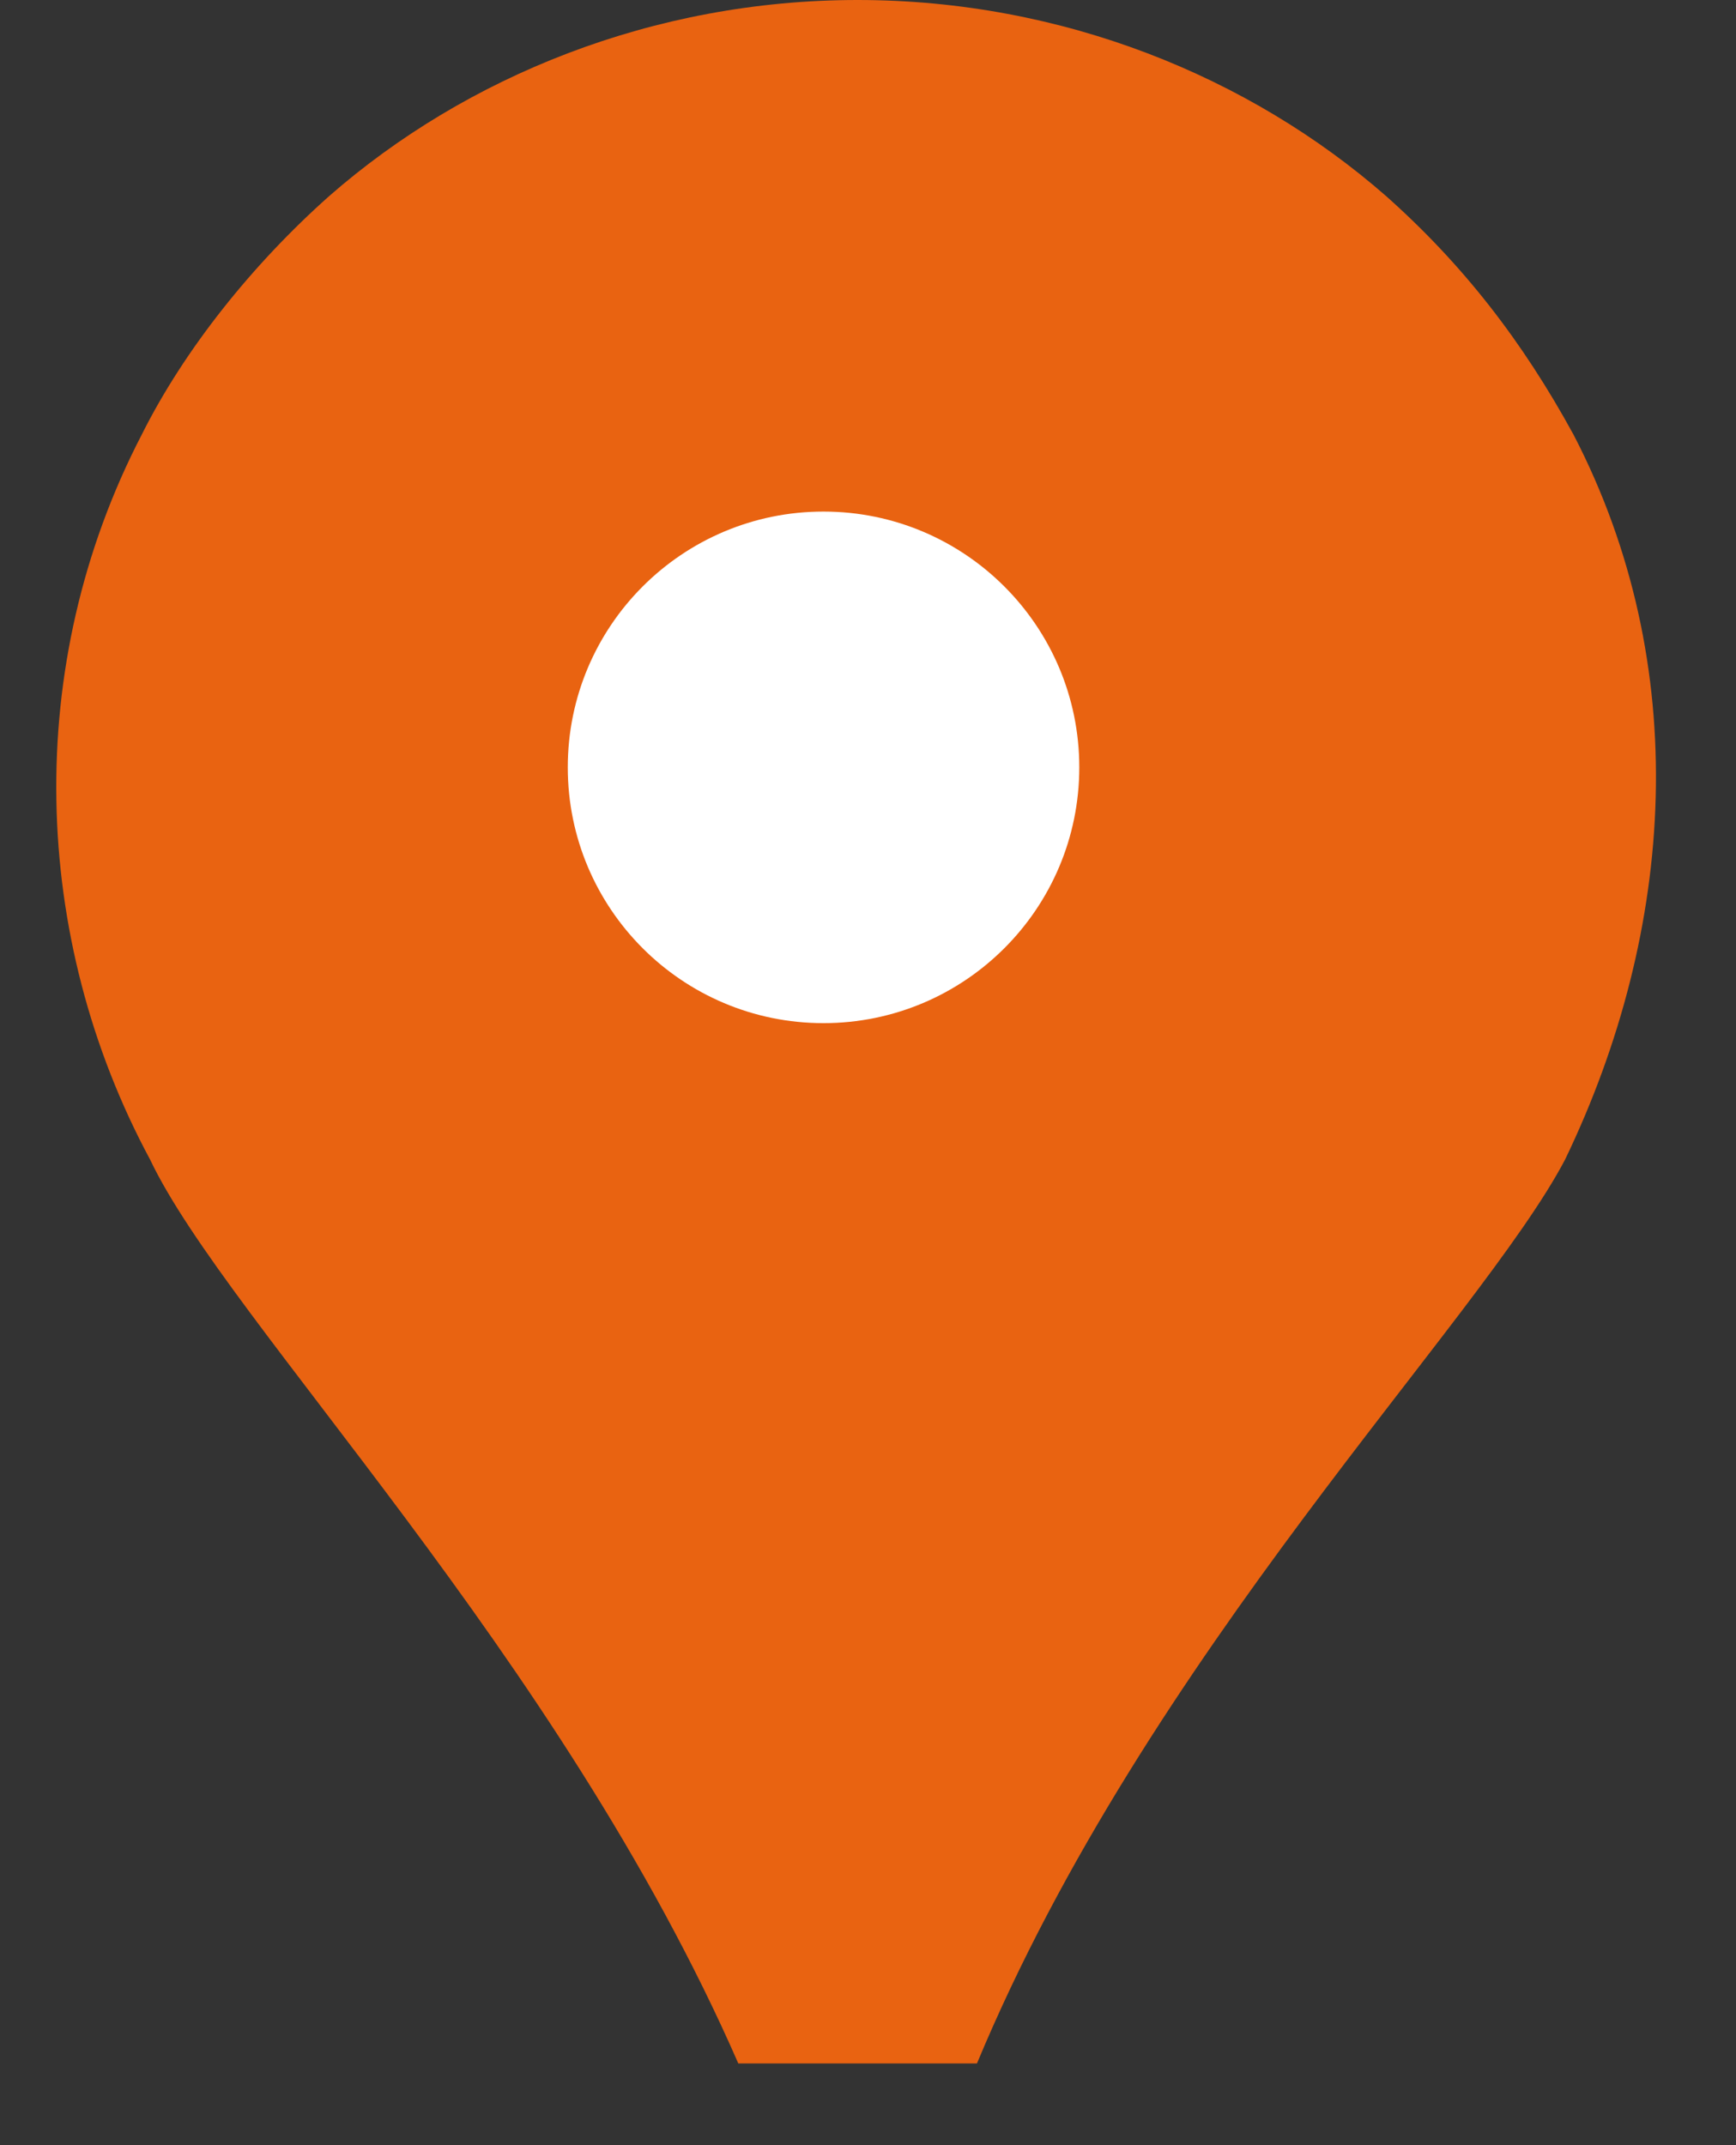 <svg width="17" height="21" viewBox="0 0 17 21" fill="none" xmlns="http://www.w3.org/2000/svg">
<rect x="0" y="0" width="17" height="21" fill="#333333" stroke="none"/>
<path d="M7.23 20.2C5.477 16.193 2.222 12.938 1.47 11.352C0.302 9.182 0.218 6.511 1.387 4.257C1.804 3.422 2.472 2.588 3.223 1.92C4.559 0.751 6.395 0 8.398 0C10.402 0 12.238 0.751 13.574 1.92C14.325 2.588 14.909 3.339 15.41 4.257C16.579 6.511 16.412 9.098 15.326 11.352C14.492 12.938 11.236 16.193 9.567 20.2H7.23Z" fill="#E96311"/>
<path d="M8.064 10.016C9.447 10.016 10.569 8.895 10.569 7.512C10.569 6.129 9.447 5.008 8.064 5.008C6.681 5.008 5.56 6.129 5.56 7.512C5.56 8.895 6.681 10.016 8.064 10.016Z" fill="white"/>
</svg>
